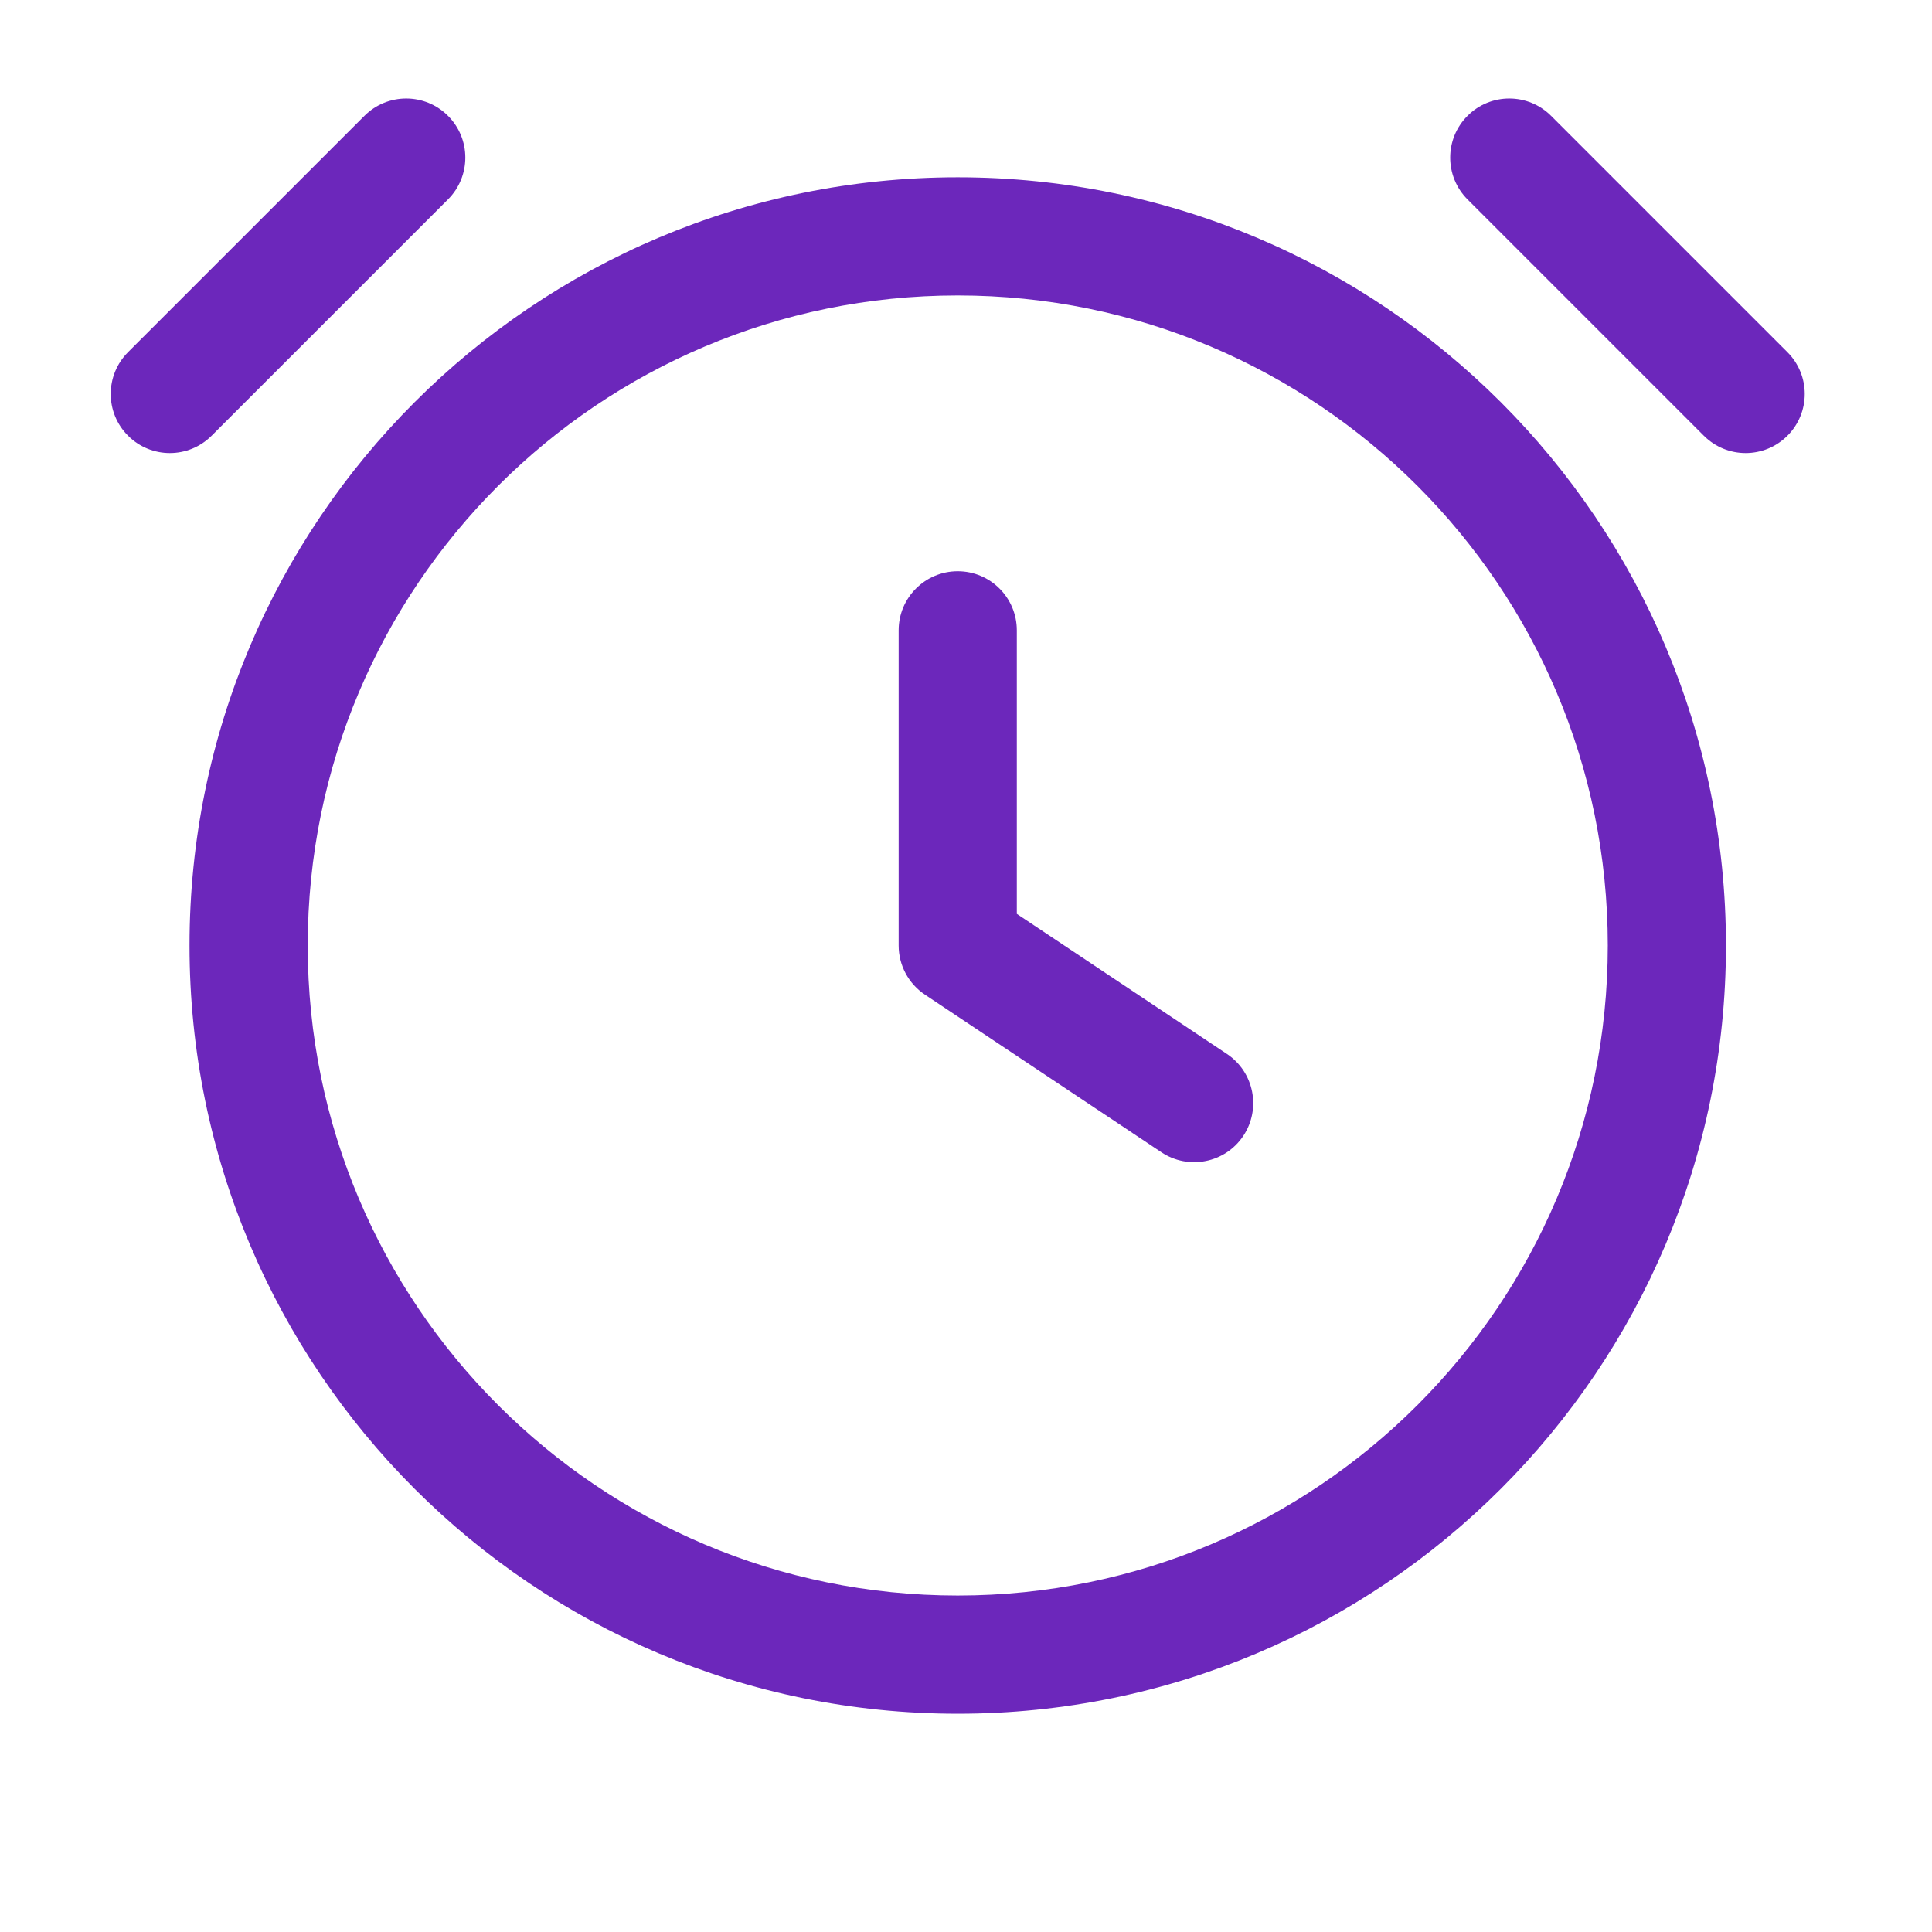 <svg width="43" height="43" viewBox="0 0 43 43" fill="none" xmlns="http://www.w3.org/2000/svg">
<path fill-rule="evenodd" clip-rule="evenodd" d="M9.971 2.578C10.485 3.091 10.485 3.924 9.971 4.438L4.71 9.698C4.196 10.212 3.364 10.212 2.85 9.698C2.336 9.185 2.336 8.352 2.85 7.838L8.111 2.578C8.625 2.064 9.457 2.064 9.971 2.578ZM6.849 21.044C6.849 13.054 13.326 6.576 21.316 6.576C29.306 6.576 35.784 13.054 35.784 21.044C35.784 29.034 29.306 35.511 21.316 35.511C13.326 35.511 6.849 29.034 6.849 21.044ZM21.316 3.946C11.873 3.946 4.218 11.601 4.218 21.044C4.218 30.487 11.873 38.142 21.316 38.142C30.759 38.142 38.414 30.487 38.414 21.044C38.414 11.601 30.759 3.946 21.316 3.946ZM22.631 14.029C22.631 13.303 22.043 12.714 21.316 12.714C20.59 12.714 20.001 13.303 20.001 14.029V21.044C20.001 21.484 20.221 21.894 20.587 22.138L25.848 25.645C26.452 26.048 27.269 25.885 27.672 25.281C28.074 24.676 27.911 23.86 27.307 23.457L22.631 20.34V14.029ZM32.662 4.438C32.148 3.924 32.148 3.091 32.662 2.578C33.175 2.064 34.008 2.064 34.522 2.578L39.782 7.838C40.296 8.352 40.296 9.185 39.782 9.698C39.269 10.212 38.436 10.212 37.922 9.698L32.662 4.438Z" fill="#6C27BB"/>
</svg>
